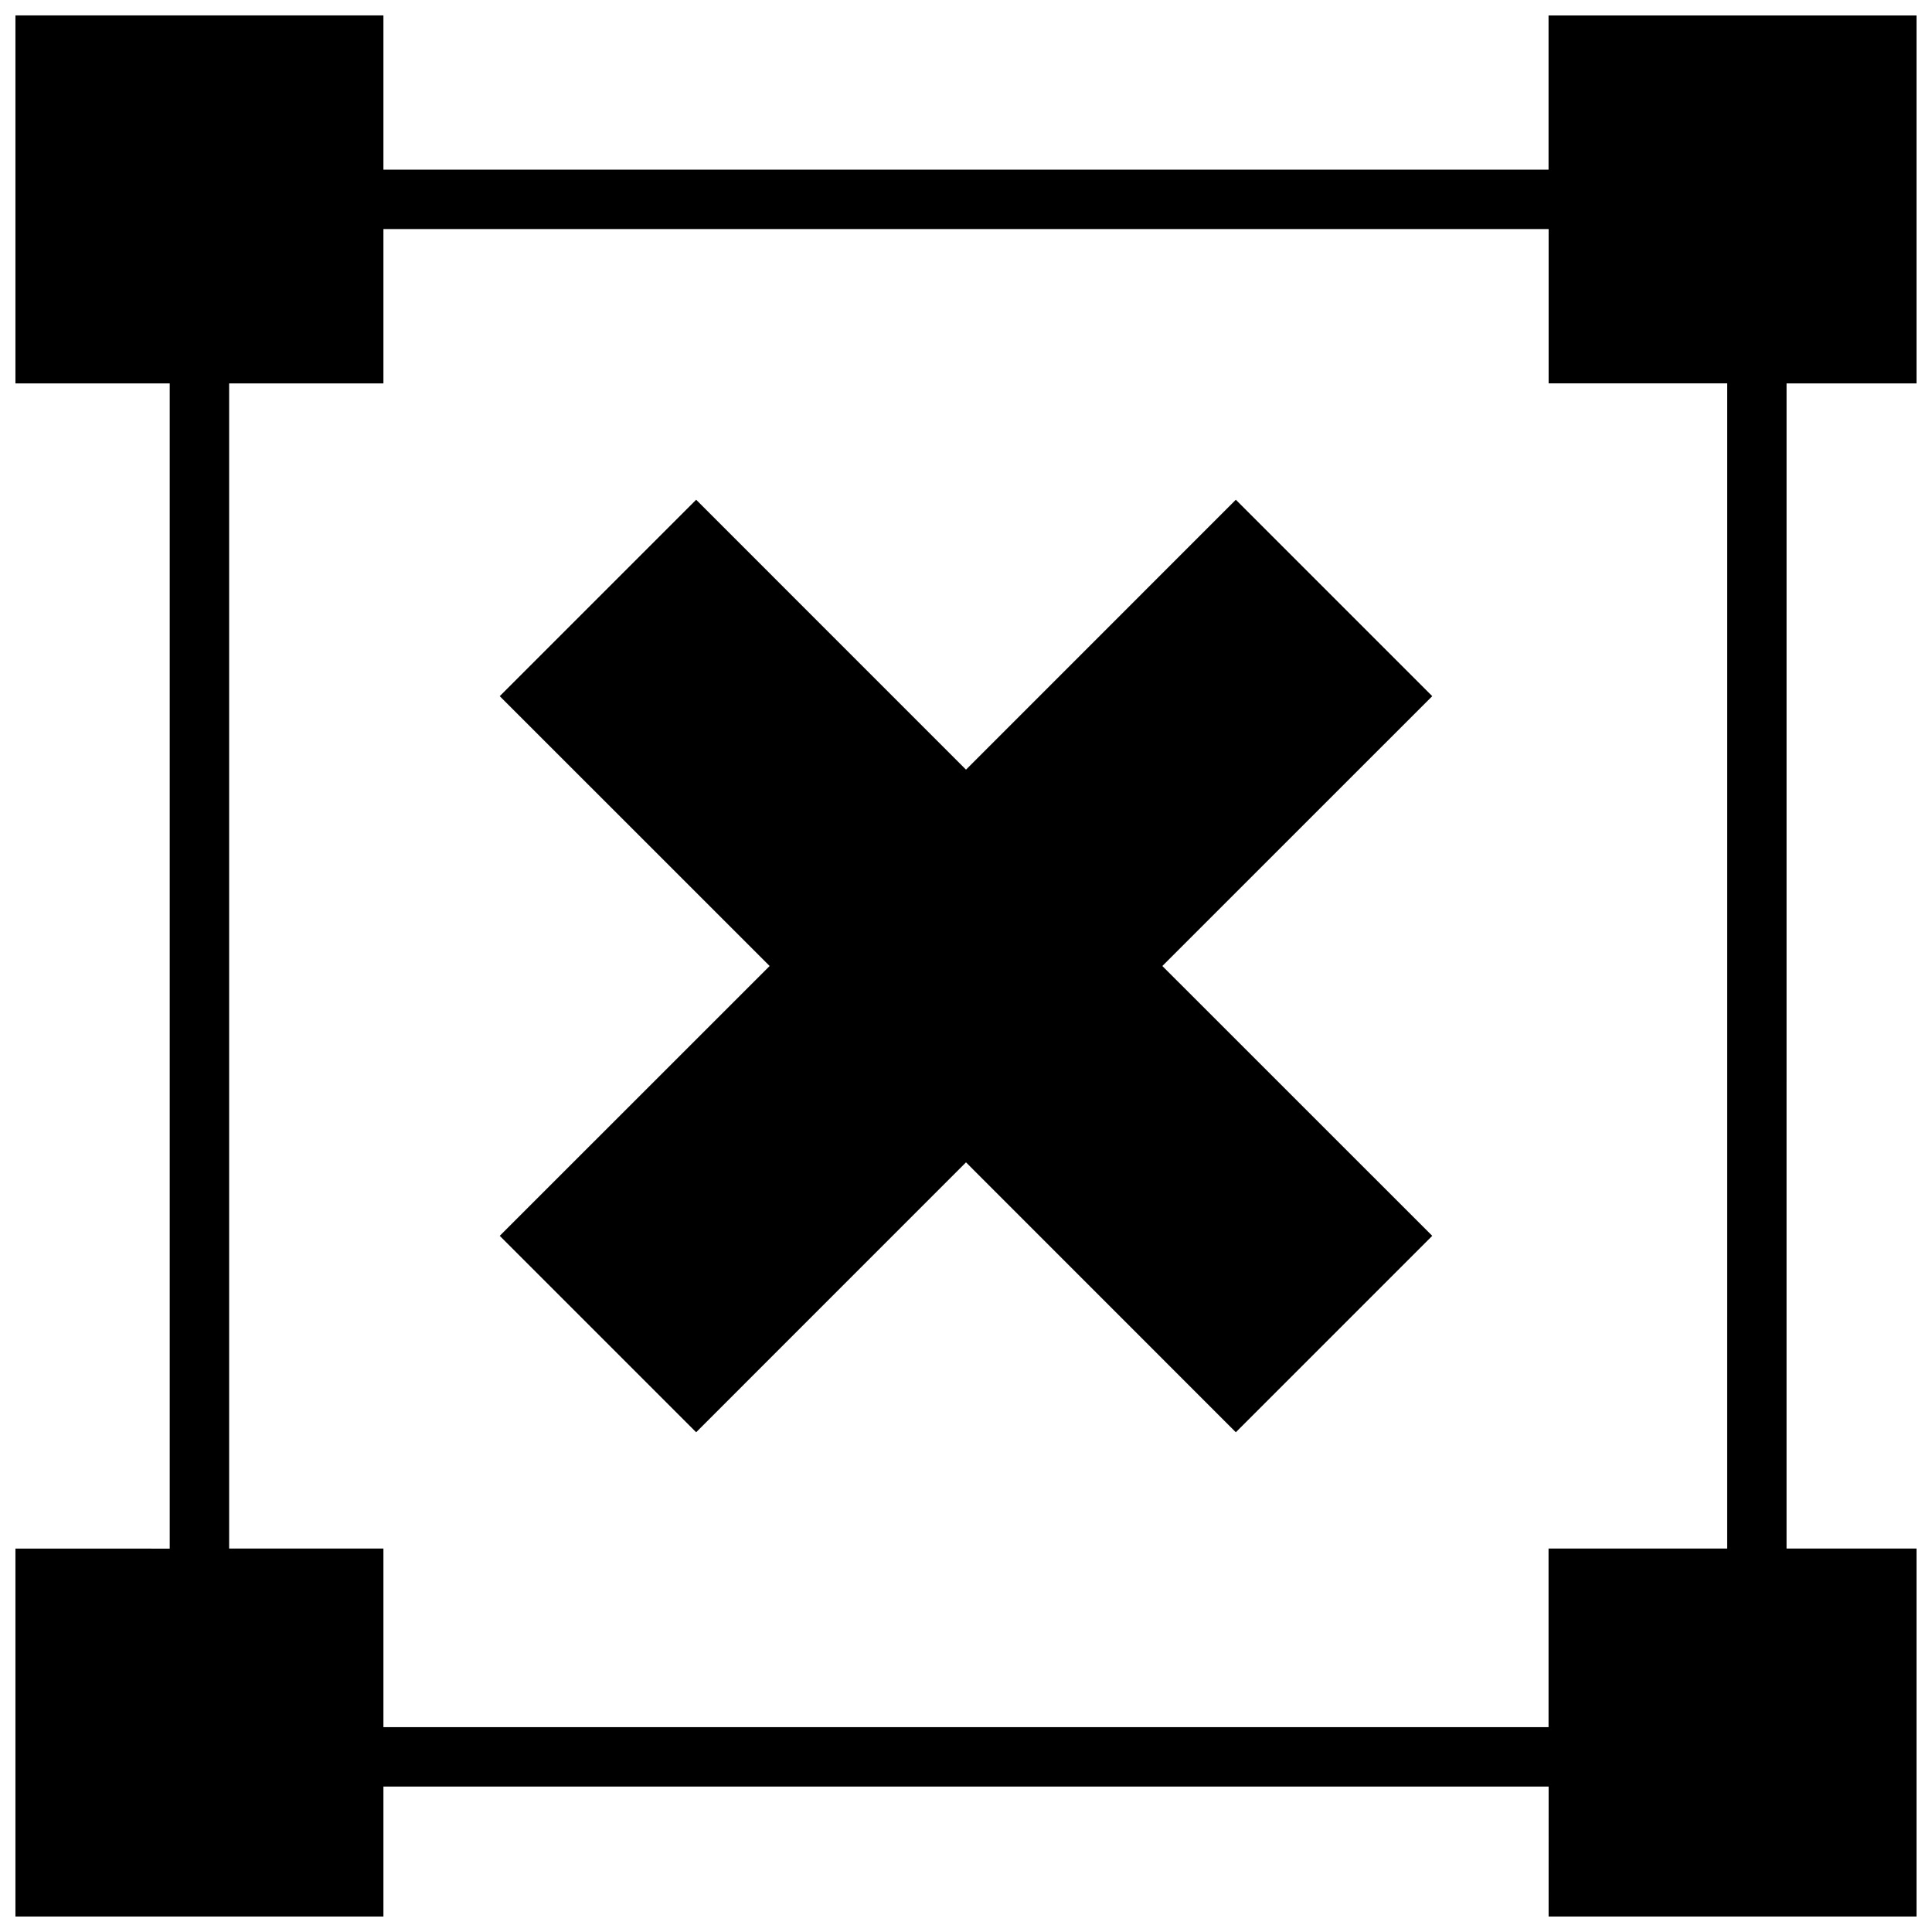 <?xml version="1.0" encoding="UTF-8"?>
<!-- Uploaded to: SVG Repo, www.svgrepo.com, Generator: SVG Repo Mixer Tools -->
<svg width="800px" height="800px" version="1.1" viewBox="144 144 512 512" xmlns="http://www.w3.org/2000/svg">
 <defs>
  <clipPath id="a">
   <path d="m148.09 148.09h503.81v503.81h-503.81z"/>
  </clipPath>
 </defs>
 <g clip-path="url(#a)">
  <path d="m554.38 188.96h-308.77v-40.871h-97.52v97.52h40.887v308.79l-40.887-0.004v97.504h97.52v-34.449h308.79l-0.004 34.449h97.504v-97.52h-34.449l0.004-308.77h34.445v-97.52h-97.52zm47.328 365.42h-47.328v47.328h-308.77v-47.328h-40.887v-308.77h40.887v-40.902h308.79v40.887h47.328l-0.004 308.79z"/>
 </g>
 <path d="m523.56 328.49-52.051-52.051-71.508 71.527-71.512-71.527-52.051 52.051 71.527 71.512-71.527 71.508 52.051 52.051 71.512-71.527 71.508 71.527 52.051-52.051-71.527-71.508z"/>
</svg>